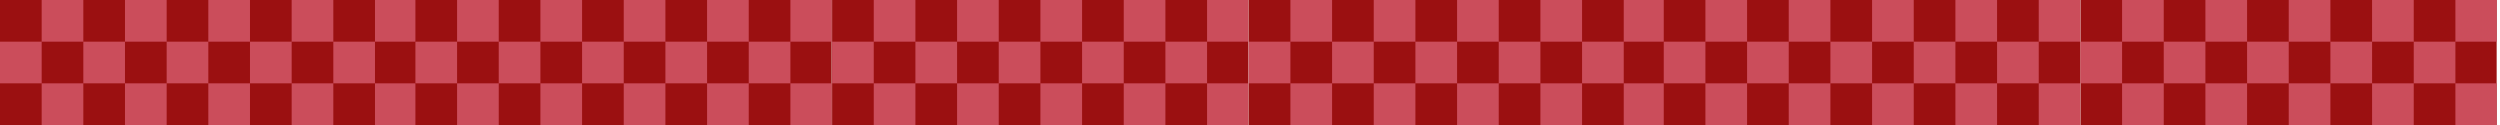 <svg version="1.0" preserveAspectRatio="xMidYMid meet" height="100" viewBox="0 0 1500 75" zoomAndPan="magnify" width="2000" xmlns:xlink="http://www.w3.org/1999/xlink" xmlns="http://www.w3.org/2000/svg"><defs><clipPath id="5e263b863c"><path clip-rule="nonzero" d="M 0 0 L 249.75 0 L 249.75 75 L 0 75 Z M 0 0"></path></clipPath><clipPath id="9ebbe4552f"><path clip-rule="nonzero" d="M 249.25 0 L 499 0 L 499 75 L 249.25 75 Z M 249.25 0"></path></clipPath><clipPath id="3849400644"><path clip-rule="nonzero" d="M 499.25 0 L 749 0 L 749 75 L 499.25 75 Z M 499.25 0"></path></clipPath><clipPath id="197dd54315"><path clip-rule="nonzero" d="M 749.25 0 L 999 0 L 999 75 L 749.25 75 Z M 749.25 0"></path></clipPath><clipPath id="fe272aa7ed"><path clip-rule="nonzero" d="M 998.25 0 L 1248 0 L 1248 75 L 998.25 75 Z M 998.25 0"></path></clipPath><clipPath id="8cd8c7f18a"><path clip-rule="nonzero" d="M 1248.25 0 L 1498 0 L 1498 75 L 1248.25 75 Z M 1248.25 0"></path></clipPath></defs><rect fill-opacity="1" height="90" y="-7.5" fill="#ffffff" width="1800" x="-150"></rect><rect fill-opacity="1" height="90" y="-7.5" fill="#ffffff" width="1800" x="-150"></rect><g clip-path="url(#5e263b863c)"><path fill-rule="nonzero" fill-opacity="1" d="M 0 0 L 249.992 0 L 249.992 75 L 0 75 Z M 0 0" fill="#9b1011"></path><path fill-rule="nonzero" fill-opacity="1" d="M 199.992 25 L 224.992 25 L 224.992 50 L 199.992 50 Z M 199.992 25 L 199.992 0 L 174.992 0 L 174.992 25 Z M 99.996 25 L 99.996 0 L 74.996 0 L 74.996 25 Z M 149.996 25 L 149.996 0 L 124.996 0 L 124.996 25 Z M 49.996 25 L 49.996 50 L 74.996 50 L 74.996 25 Z M 249.992 25 L 249.992 0 L 224.992 0 L 224.992 25 Z M 149.996 25 L 149.996 50 L 174.996 50 L 174.996 25 Z M 99.996 25 L 99.996 50 L 124.996 50 L 124.996 25 Z M 124.996 50 L 124.996 75 L 149.996 75 L 149.996 50 Z M 174.996 50 L 174.996 75 L 199.992 75 L 199.992 50 Z M 224.992 75 L 249.992 75 L 249.992 50 L 224.992 50 Z M 25 25 L 0 25 L 0 50 L 25 50 Z M 49.996 25 L 49.996 0 L 25 0 L 25 25 Z M 25 50 L 25 75 L 50 75 L 50 50 Z M 74.996 50 L 74.996 75 L 99.996 75 L 99.996 50 Z M 74.996 50" fill="#cb4d5b"></path></g><g clip-path="url(#9ebbe4552f)"><path fill-rule="nonzero" fill-opacity="1" d="M 249.25 0 L 499.242 0 L 499.242 75 L 249.25 75 Z M 249.25 0" fill="#9b1011"></path><path fill-rule="nonzero" fill-opacity="1" d="M 449.242 25 L 474.242 25 L 474.242 50 L 449.242 50 Z M 449.242 25 L 449.242 0 L 424.242 0 L 424.242 25 Z M 349.246 25 L 349.246 0 L 324.246 0 L 324.246 25 Z M 399.246 25 L 399.246 0 L 374.246 0 L 374.246 25 Z M 299.246 25 L 299.246 50 L 324.246 50 L 324.246 25 Z M 499.242 25 L 499.242 0 L 474.242 0 L 474.242 25 Z M 399.246 25 L 399.246 50 L 424.246 50 L 424.246 25 Z M 349.246 25 L 349.246 50 L 374.246 50 L 374.246 25 Z M 374.246 50 L 374.246 75 L 399.246 75 L 399.246 50 Z M 424.246 50 L 424.246 75 L 449.242 75 L 449.242 50 Z M 474.242 75 L 499.242 75 L 499.242 50 L 474.242 50 Z M 274.25 25 L 249.25 25 L 249.25 50 L 274.25 50 Z M 299.246 25 L 299.246 0 L 274.25 0 L 274.25 25 Z M 274.25 50 L 274.25 75 L 299.25 75 L 299.25 50 Z M 324.246 50 L 324.246 75 L 349.246 75 L 349.246 50 Z M 324.246 50" fill="#cb4d5b"></path></g><g clip-path="url(#3849400644)"><path fill-rule="nonzero" fill-opacity="1" d="M 499.25 0 L 749.242 0 L 749.242 75 L 499.25 75 Z M 499.25 0" fill="#9b1011"></path><path fill-rule="nonzero" fill-opacity="1" d="M 699.242 25 L 724.242 25 L 724.242 50 L 699.242 50 Z M 699.242 25 L 699.242 0 L 674.242 0 L 674.242 25 Z M 599.246 25 L 599.246 0 L 574.246 0 L 574.246 25 Z M 649.246 25 L 649.246 0 L 624.246 0 L 624.246 25 Z M 549.246 25 L 549.246 50 L 574.246 50 L 574.246 25 Z M 749.242 25 L 749.242 0 L 724.242 0 L 724.242 25 Z M 649.246 25 L 649.246 50 L 674.246 50 L 674.246 25 Z M 599.246 25 L 599.246 50 L 624.246 50 L 624.246 25 Z M 624.246 50 L 624.246 75 L 649.246 75 L 649.246 50 Z M 674.246 50 L 674.246 75 L 699.242 75 L 699.242 50 Z M 724.242 75 L 749.242 75 L 749.242 50 L 724.242 50 Z M 524.25 25 L 499.25 25 L 499.25 50 L 524.25 50 Z M 549.246 25 L 549.246 0 L 524.25 0 L 524.25 25 Z M 524.25 50 L 524.25 75 L 549.25 75 L 549.25 50 Z M 574.246 50 L 574.246 75 L 599.246 75 L 599.246 50 Z M 574.246 50" fill="#cb4d5b"></path></g><g clip-path="url(#197dd54315)"><path fill-rule="nonzero" fill-opacity="1" d="M 749.25 0 L 999.242 0 L 999.242 75 L 749.25 75 Z M 749.25 0" fill="#9b1011"></path><path fill-rule="nonzero" fill-opacity="1" d="M 949.242 25 L 974.242 25 L 974.242 50 L 949.242 50 Z M 949.242 25 L 949.242 0 L 924.242 0 L 924.242 25 Z M 849.246 25 L 849.246 0 L 824.246 0 L 824.246 25 Z M 899.246 25 L 899.246 0 L 874.246 0 L 874.246 25 Z M 799.246 25 L 799.246 50 L 824.246 50 L 824.246 25 Z M 999.242 25 L 999.242 0 L 974.242 0 L 974.242 25 Z M 899.246 25 L 899.246 50 L 924.246 50 L 924.246 25 Z M 849.246 25 L 849.246 50 L 874.246 50 L 874.246 25 Z M 874.246 50 L 874.246 75 L 899.246 75 L 899.246 50 Z M 924.246 50 L 924.246 75 L 949.242 75 L 949.242 50 Z M 974.242 75 L 999.242 75 L 999.242 50 L 974.242 50 Z M 774.25 25 L 749.25 25 L 749.25 50 L 774.25 50 Z M 799.246 25 L 799.246 0 L 774.25 0 L 774.25 25 Z M 774.25 50 L 774.25 75 L 799.25 75 L 799.25 50 Z M 824.246 50 L 824.246 75 L 849.246 75 L 849.246 50 Z M 824.246 50" fill="#cb4d5b"></path></g><g clip-path="url(#fe272aa7ed)"><path fill-rule="nonzero" fill-opacity="1" d="M 998.25 0 L 1248.242 0 L 1248.242 75 L 998.25 75 Z M 998.25 0" fill="#9b1011"></path><path fill-rule="nonzero" fill-opacity="1" d="M 1198.242 25 L 1223.242 25 L 1223.242 50 L 1198.242 50 Z M 1198.242 25 L 1198.242 0 L 1173.242 0 L 1173.242 25 Z M 1098.246 25 L 1098.246 0 L 1073.246 0 L 1073.246 25 Z M 1148.246 25 L 1148.246 0 L 1123.246 0 L 1123.246 25 Z M 1048.246 25 L 1048.246 50 L 1073.246 50 L 1073.246 25 Z M 1248.242 25 L 1248.242 0 L 1223.242 0 L 1223.242 25 Z M 1148.246 25 L 1148.246 50 L 1173.246 50 L 1173.246 25 Z M 1098.246 25 L 1098.246 50 L 1123.246 50 L 1123.246 25 Z M 1123.246 50 L 1123.246 75 L 1148.246 75 L 1148.246 50 Z M 1173.246 50 L 1173.246 75 L 1198.242 75 L 1198.242 50 Z M 1223.242 75 L 1248.242 75 L 1248.242 50 L 1223.242 50 Z M 1023.25 25 L 998.25 25 L 998.25 50 L 1023.25 50 Z M 1048.246 25 L 1048.246 0 L 1023.25 0 L 1023.25 25 Z M 1023.25 50 L 1023.25 75 L 1048.25 75 L 1048.25 50 Z M 1073.246 50 L 1073.246 75 L 1098.246 75 L 1098.246 50 Z M 1073.246 50" fill="#cb4d5b"></path></g><g clip-path="url(#8cd8c7f18a)"><path fill-rule="nonzero" fill-opacity="1" d="M 1248.25 0 L 1498.242 0 L 1498.242 75 L 1248.25 75 Z M 1248.25 0" fill="#9b1011"></path><path fill-rule="nonzero" fill-opacity="1" d="M 1448.242 25 L 1473.242 25 L 1473.242 50 L 1448.242 50 Z M 1448.242 25 L 1448.242 0 L 1423.242 0 L 1423.242 25 Z M 1348.246 25 L 1348.246 0 L 1323.246 0 L 1323.246 25 Z M 1398.246 25 L 1398.246 0 L 1373.246 0 L 1373.246 25 Z M 1298.246 25 L 1298.246 50 L 1323.246 50 L 1323.246 25 Z M 1498.242 25 L 1498.242 0 L 1473.242 0 L 1473.242 25 Z M 1398.246 25 L 1398.246 50 L 1423.246 50 L 1423.246 25 Z M 1348.246 25 L 1348.246 50 L 1373.246 50 L 1373.246 25 Z M 1373.246 50 L 1373.246 75 L 1398.246 75 L 1398.246 50 Z M 1423.246 50 L 1423.246 75 L 1448.242 75 L 1448.242 50 Z M 1473.242 75 L 1498.242 75 L 1498.242 50 L 1473.242 50 Z M 1273.25 25 L 1248.25 25 L 1248.25 50 L 1273.25 50 Z M 1298.246 25 L 1298.246 0 L 1273.25 0 L 1273.25 25 Z M 1273.25 50 L 1273.25 75 L 1298.25 75 L 1298.25 50 Z M 1323.246 50 L 1323.246 75 L 1348.246 75 L 1348.246 50 Z M 1323.246 50" fill="#cb4d5b"></path></g></svg>